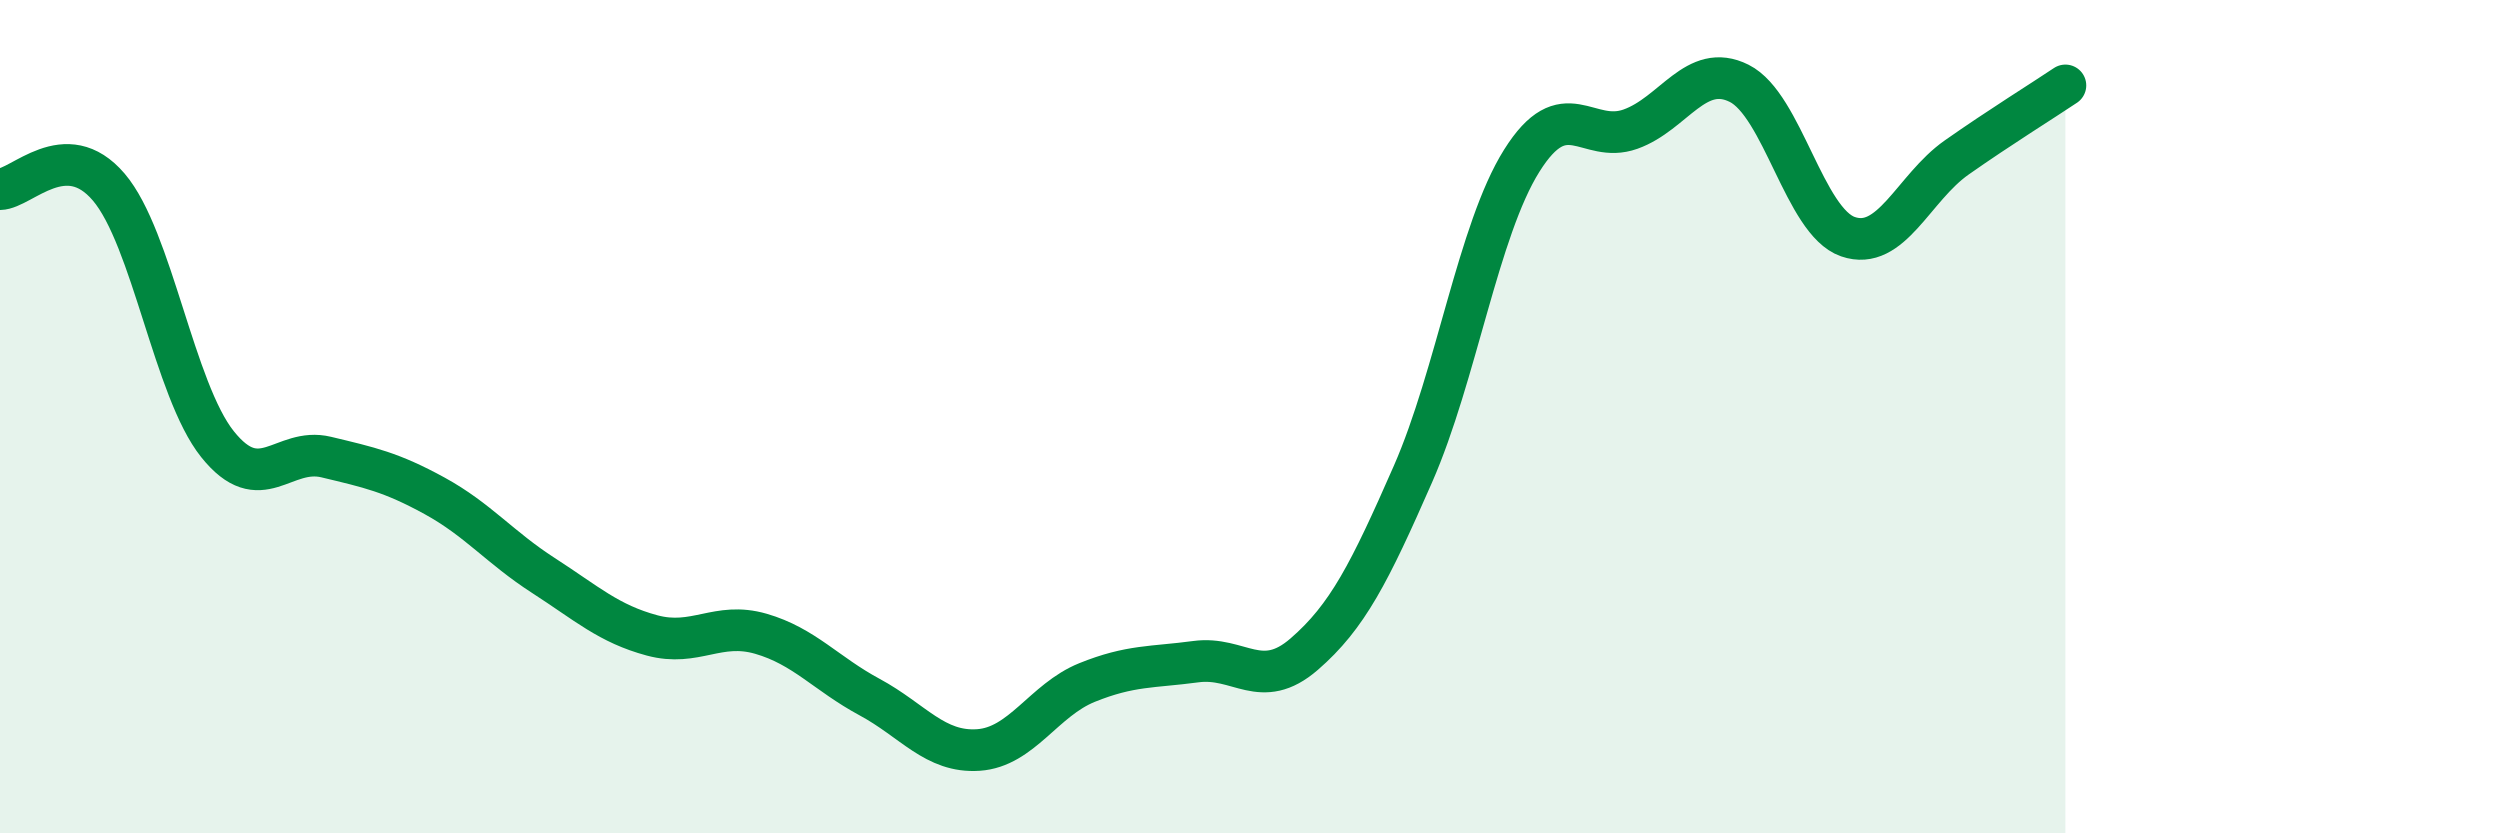 
    <svg width="60" height="20" viewBox="0 0 60 20" xmlns="http://www.w3.org/2000/svg">
      <path
        d="M 0,4.54 C 0.52,4.53 1.57,3.27 2.61,4.49 C 3.65,5.71 4.18,9.36 5.22,10.66 C 6.26,11.96 6.79,10.72 7.83,10.97 C 8.87,11.22 9.39,11.33 10.43,11.9 C 11.47,12.47 12,13.14 13.04,13.81 C 14.08,14.48 14.61,14.97 15.65,15.25 C 16.69,15.53 17.22,14.91 18.26,15.21 C 19.3,15.51 19.83,16.17 20.87,16.73 C 21.91,17.29 22.44,18.07 23.48,18 C 24.52,17.93 25.05,16.8 26.09,16.38 C 27.13,15.96 27.66,16.02 28.7,15.88 C 29.74,15.74 30.26,16.6 31.3,15.7 C 32.34,14.8 32.87,13.75 33.91,11.38 C 34.95,9.01 35.48,5.52 36.52,3.86 C 37.56,2.2 38.09,3.47 39.13,3.1 C 40.17,2.73 40.7,1.48 41.74,2 C 42.78,2.52 43.31,5.32 44.35,5.68 C 45.39,6.04 45.92,4.51 46.96,3.78 C 48,3.05 49.05,2.4 49.57,2.05L49.57 20L0 20Z"
        fill="#008740"
        opacity="0.1"
        stroke-linecap="round"
        stroke-linejoin="round"
      />
      <path
        d="M 0,4.54 C 0.52,4.53 1.57,3.27 2.61,4.49 C 3.65,5.71 4.18,9.36 5.22,10.66 C 6.26,11.96 6.79,10.72 7.83,10.97 C 8.87,11.22 9.39,11.33 10.43,11.9 C 11.47,12.47 12,13.14 13.04,13.81 C 14.08,14.48 14.61,14.97 15.65,15.25 C 16.69,15.53 17.22,14.91 18.26,15.21 C 19.3,15.51 19.83,16.17 20.87,16.73 C 21.91,17.29 22.44,18.07 23.48,18 C 24.52,17.93 25.05,16.8 26.09,16.38 C 27.13,15.96 27.66,16.02 28.7,15.88 C 29.74,15.74 30.26,16.6 31.3,15.7 C 32.34,14.8 32.87,13.75 33.91,11.38 C 34.95,9.01 35.48,5.52 36.52,3.86 C 37.56,2.2 38.09,3.47 39.13,3.1 C 40.17,2.73 40.7,1.48 41.74,2 C 42.78,2.52 43.31,5.32 44.35,5.68 C 45.39,6.04 45.92,4.51 46.96,3.78 C 48,3.05 49.05,2.4 49.57,2.05"
        stroke="#008740"
        stroke-width="1"
        fill="none"
        stroke-linecap="round"
        stroke-linejoin="round"
      />
    </svg>
  